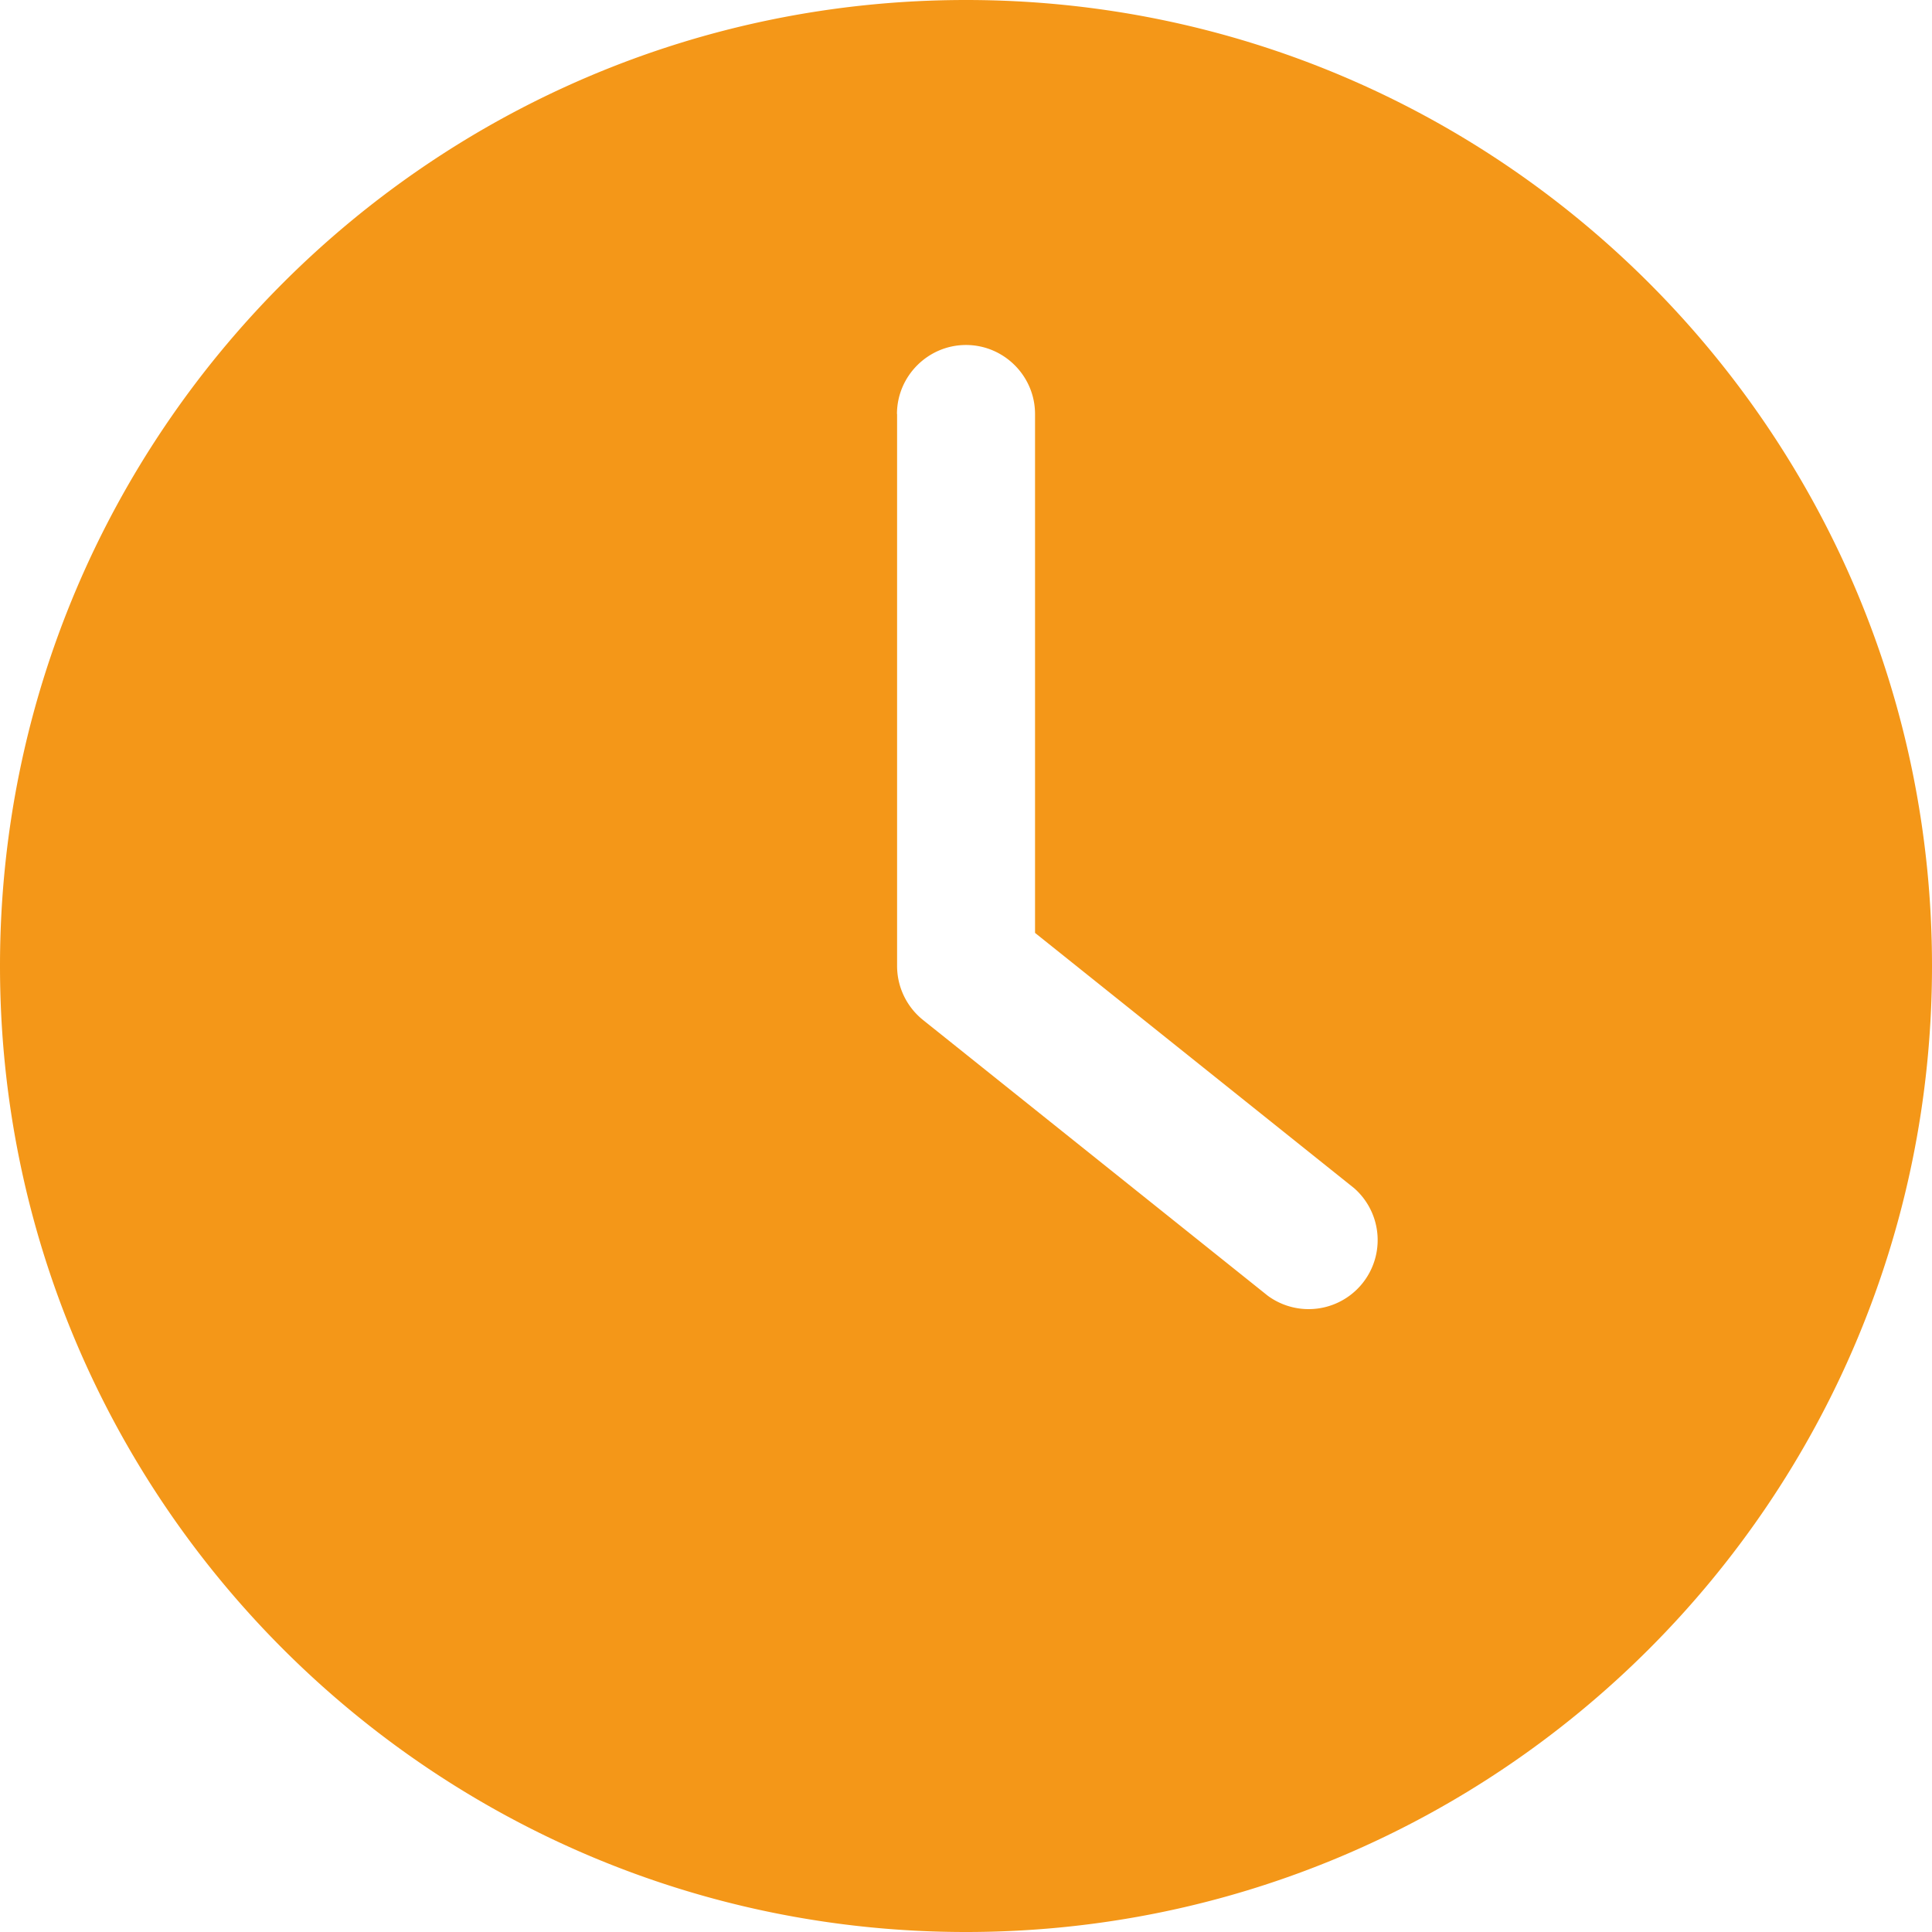 <svg width="30" height="30" viewBox="0 0 30 30" fill="none" xmlns="http://www.w3.org/2000/svg"><path d="M15 30c8.282 0 15-6.718 15-15S23.282 0 15 0 0 6.718 0 15s6.718 15 15 15ZM13.928 6.429c0-.59.483-1.072 1.072-1.072.59 0 1.072.482 1.072 1.072v8.057l4.955 3.964a1.072 1.072 0 0 1-1.34 1.671l-5.357-4.285A1.075 1.075 0 0 1 13.93 15V6.429Z" fill="#F49718"/></svg>